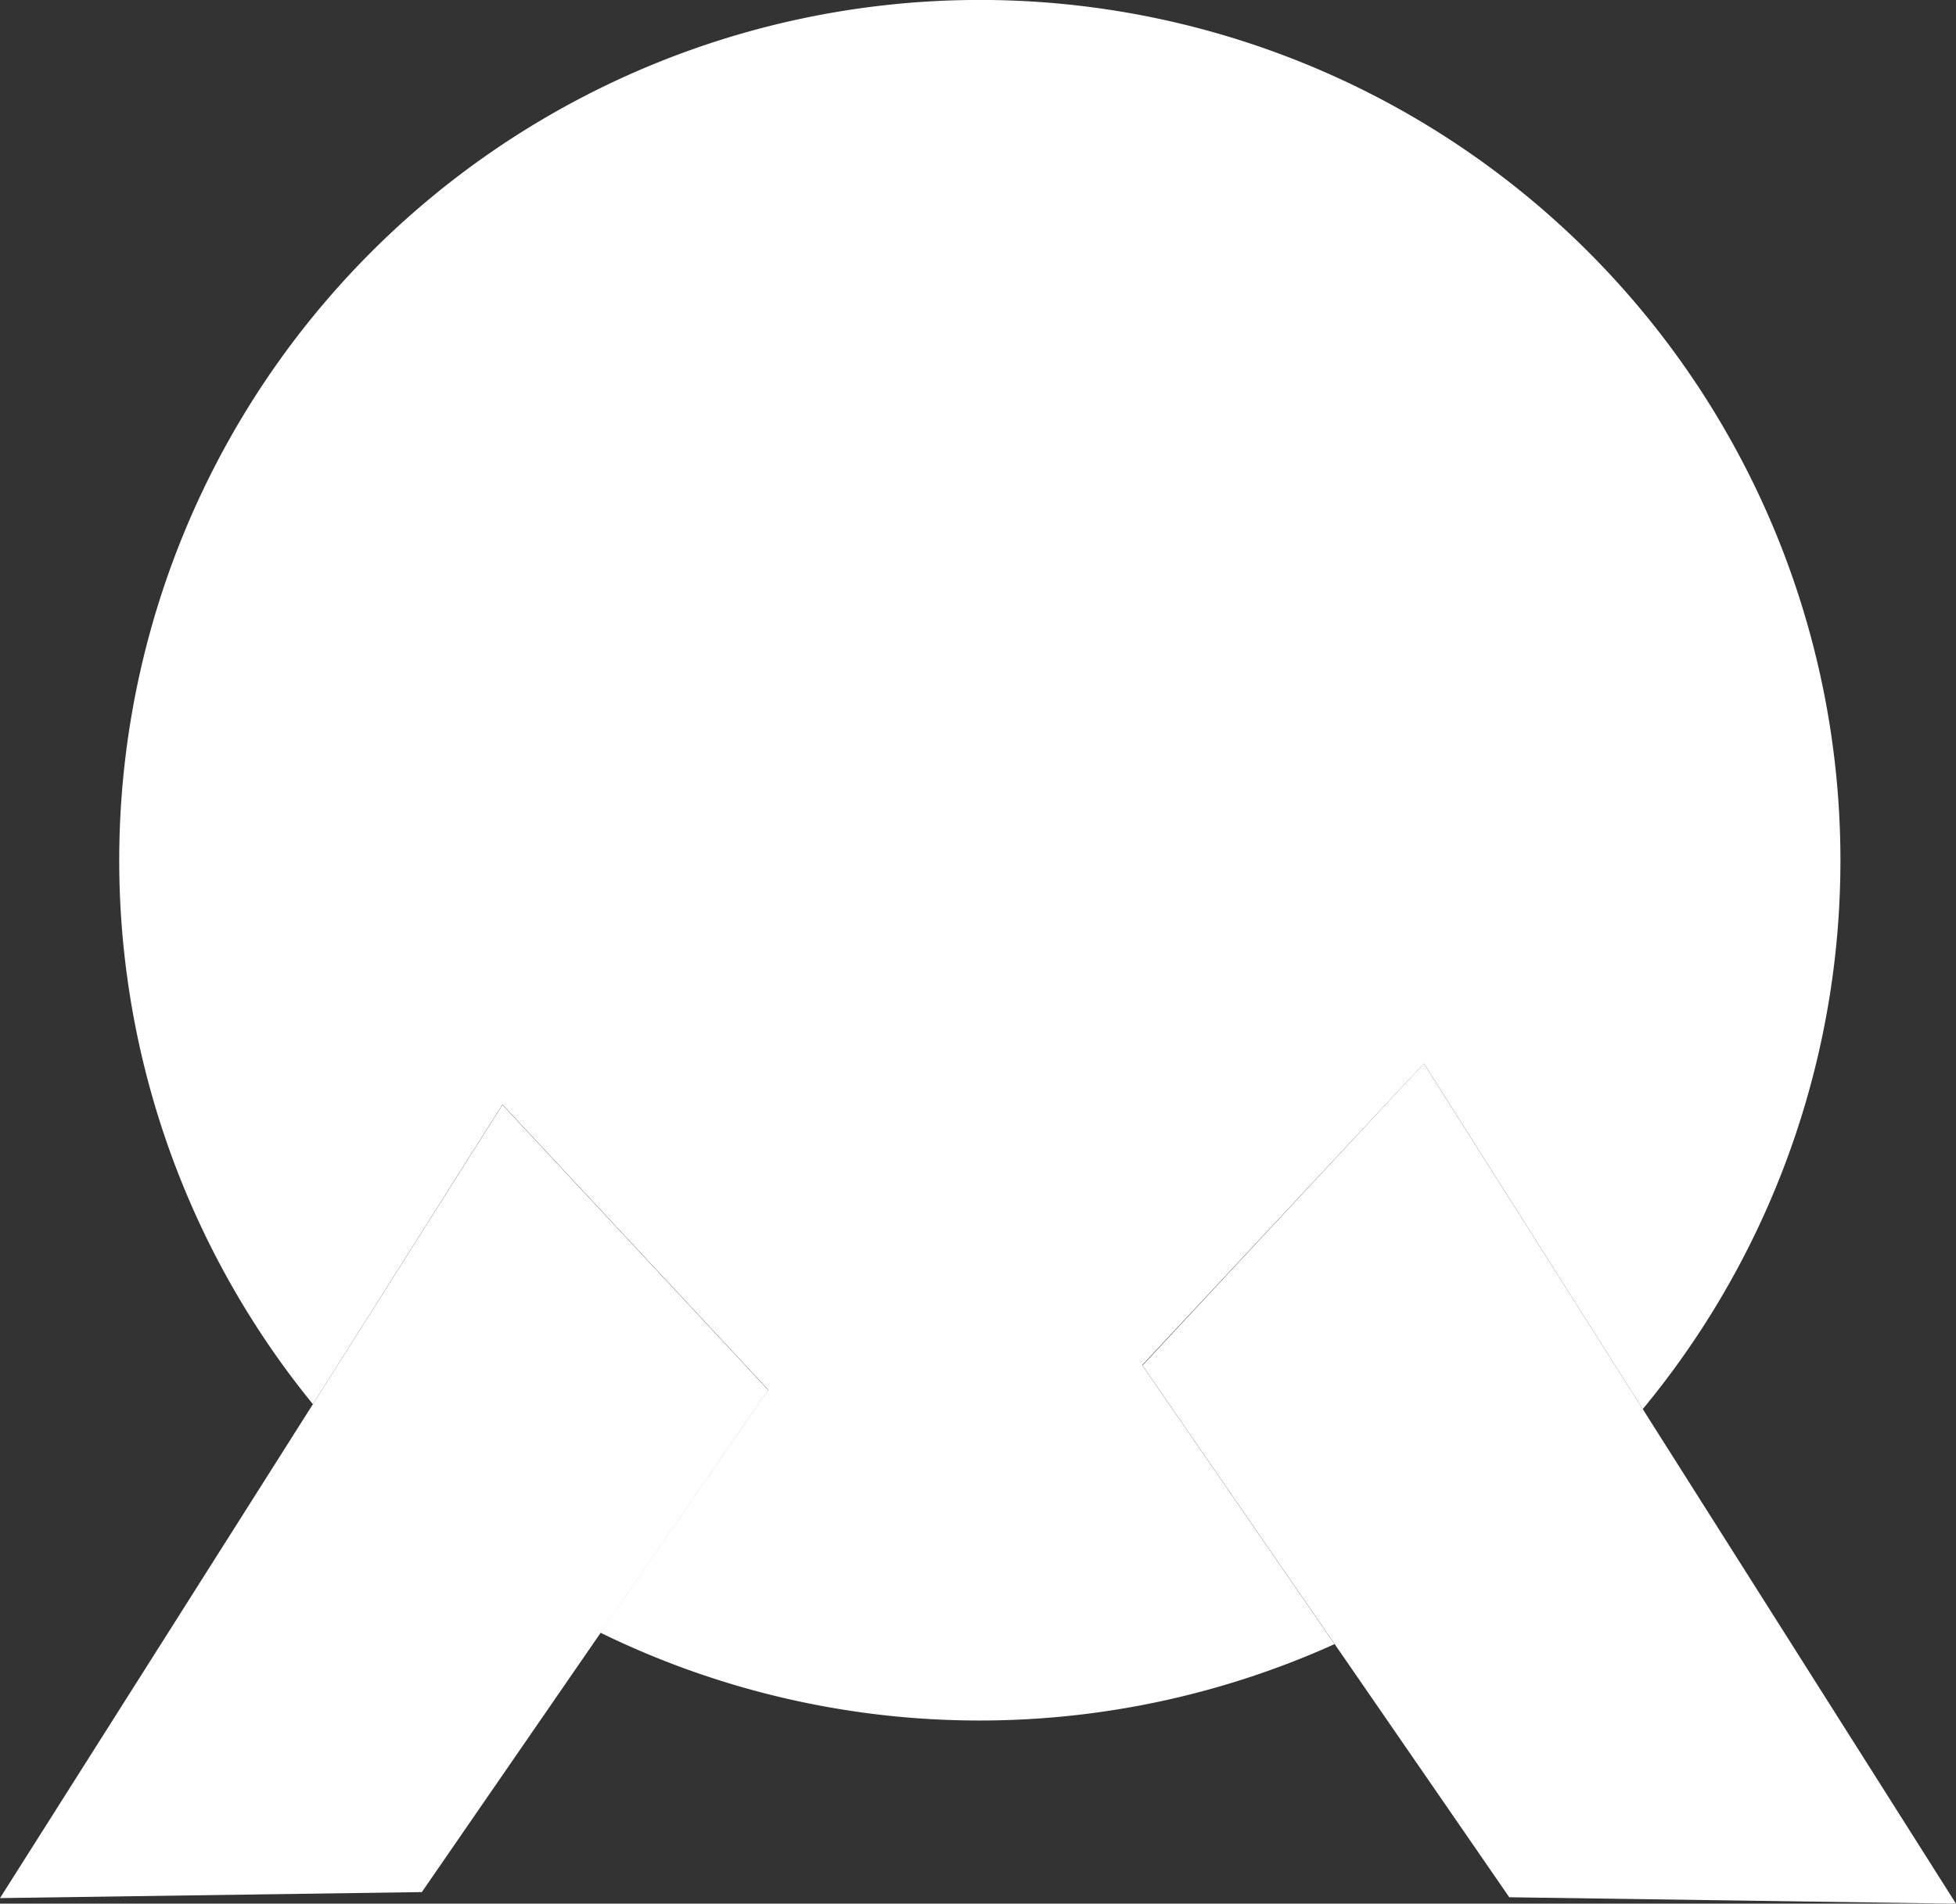 <svg xmlns="http://www.w3.org/2000/svg" viewBox="0 0 279.74 272.3"><rect x="0" y="0" width="279.74" height="272.3" fill="#333333" stroke="none"/><defs><style>.cls-1{fill:#fff;}</style></defs><title>Asset 1</title><g id="Layer_2" data-name="Layer 2"><g id="Layer_1-2" data-name="Layer 1"><path class="cls-1" d="M203.64,152.13l31.3,49.43a123.08,123.08,0,1,0-190.19-.7L71.86,158l38,40.78-24,34.76a123.33,123.33,0,0,0,105,1.64l-27.51-39.9Z"/><polygon class="cls-1" points="71.86 158.04 44.75 200.86 0 271.51 60.33 270.65 85.89 233.58 109.86 198.82 71.86 158.04"/><polygon class="cls-1" points="279.74 272.31 234.94 201.56 203.63 152.13 163.39 195.32 190.91 235.22 215.85 271.39 279.74 272.31"/></g></g></svg>